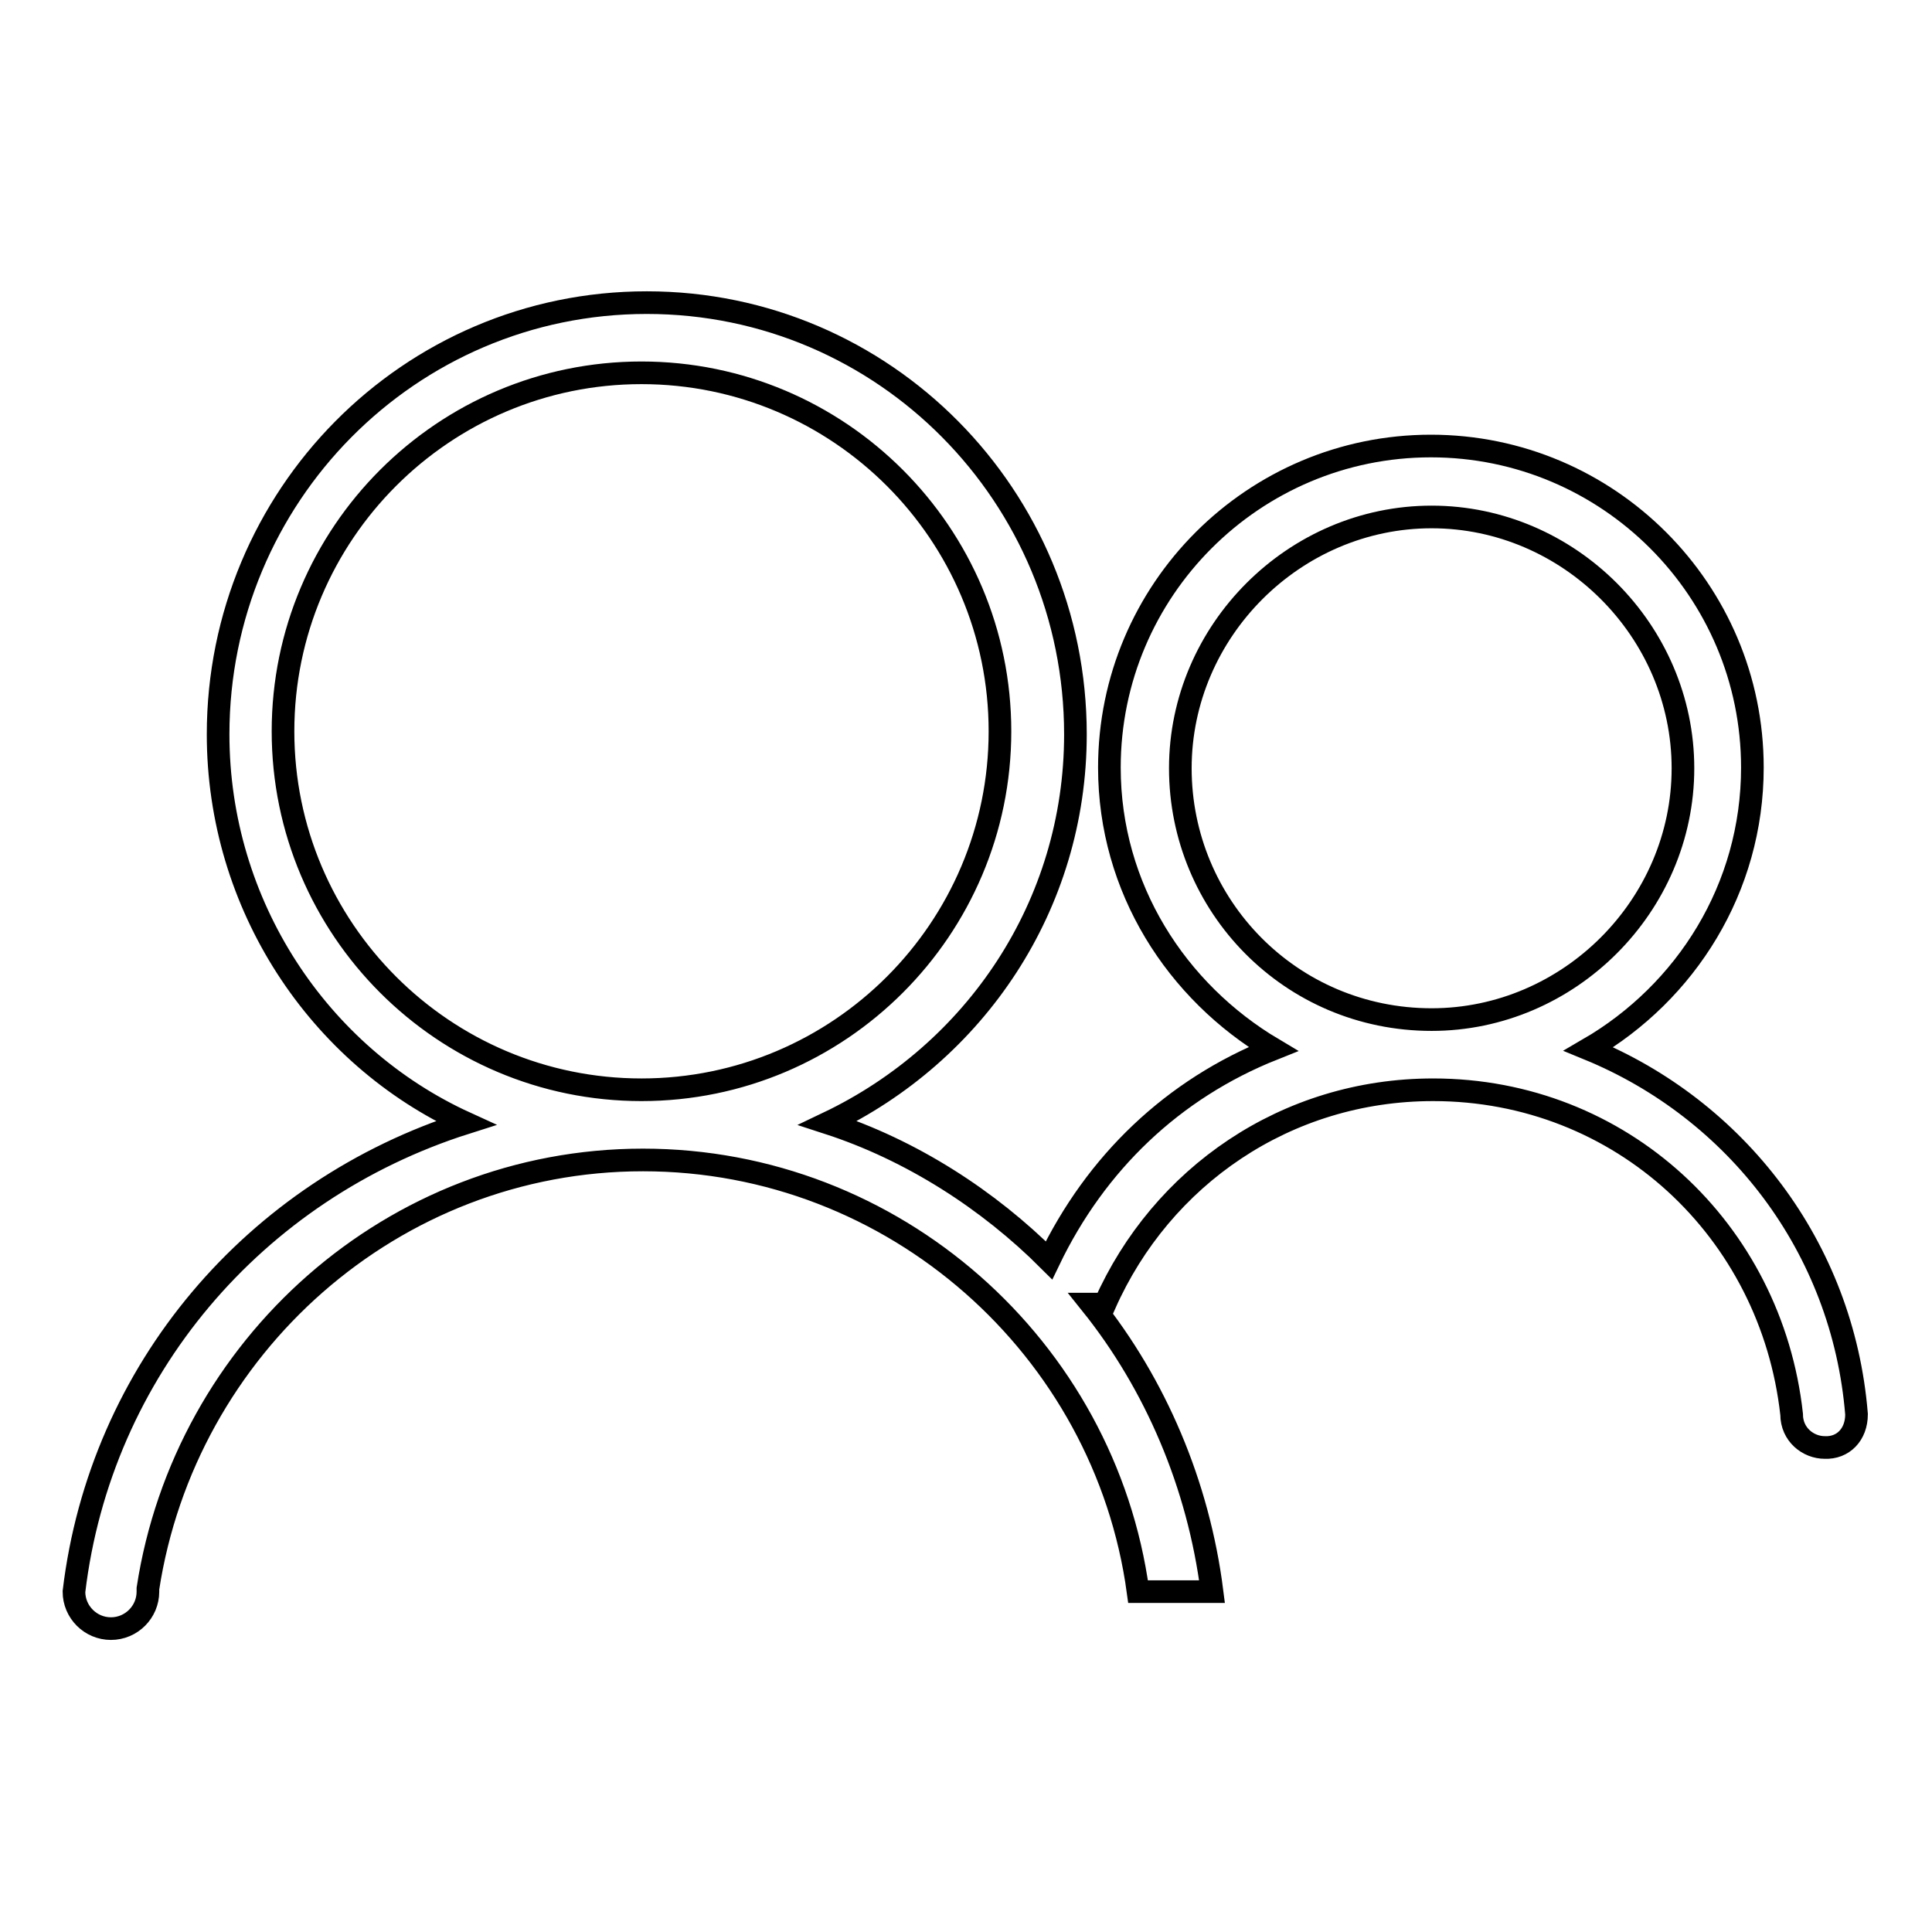 <?xml version="1.0" encoding="utf-8"?>
<!-- Svg Vector Icons : http://www.onlinewebfonts.com/icon -->
<!DOCTYPE svg PUBLIC "-//W3C//DTD SVG 1.1//EN" "http://www.w3.org/Graphics/SVG/1.1/DTD/svg11.dtd">
<svg version="1.1" xmlns="http://www.w3.org/2000/svg" xmlns:xlink="http://www.w3.org/1999/xlink" x="0px" y="0px" viewBox="0 0 256 256" enable-background="new 0 0 256 256" xml:space="preserve">
<g><g><path stroke-width="3" fill-opacity="0" stroke="#000000"  d="M246,187.4c-1.8-22.2-16-40.4-35.5-48.4c12.9-7.5,21.7-21.3,21.7-37.3c0-23.5-19.1-42.6-42.6-42.6s-42.6,19.1-42.6,42.6c0,16,8.9,29.7,21.7,37.3c-13.3,5.3-23.5,15.1-29.7,28c-8-8-18.2-14.6-29.3-18.2c19.5-9.3,32.8-28.8,32.8-51.5c0-31.5-25.3-57.2-56.8-57.2c-31.5,0-56.8,25.7-56.8,57.2c0,22.6,13.3,42.6,32.8,51.5c-28,8.9-48.4,32.8-51.9,62.1c0,2.7,2.2,4.9,4.9,4.9s4.9-2.2,4.9-4.9v-0.4c4.9-32,32.4-56.8,65.6-56.8c33.3,0,61.2,24.9,65.6,57.2h9.8c-1.8-14.2-7.5-27.5-16-38.1h1.8c7.5-16.9,24-28.4,43.5-28.4c24.9,0,44.8,18.6,47.5,43l0,0l0,0c0,2.7,2.2,4.4,4.4,4.4C244.2,191.9,246,190.1,246,187.4L246,187.4L246,187.4L246,187.4z M37.5,96.9c0-26.2,21.3-47.5,47.5-47.5s47.5,21.3,47.5,47.5s-21.3,47.5-47.5,47.5S37.5,123.1,37.5,96.9z M156.4,101.8c0-18.2,15.1-33.3,33.3-33.3c18.2,0,33.3,15.1,33.3,33.3s-15.1,33.3-33.3,33.3C171,135.1,156.4,120,156.4,101.8z"/></g></g>
</svg>